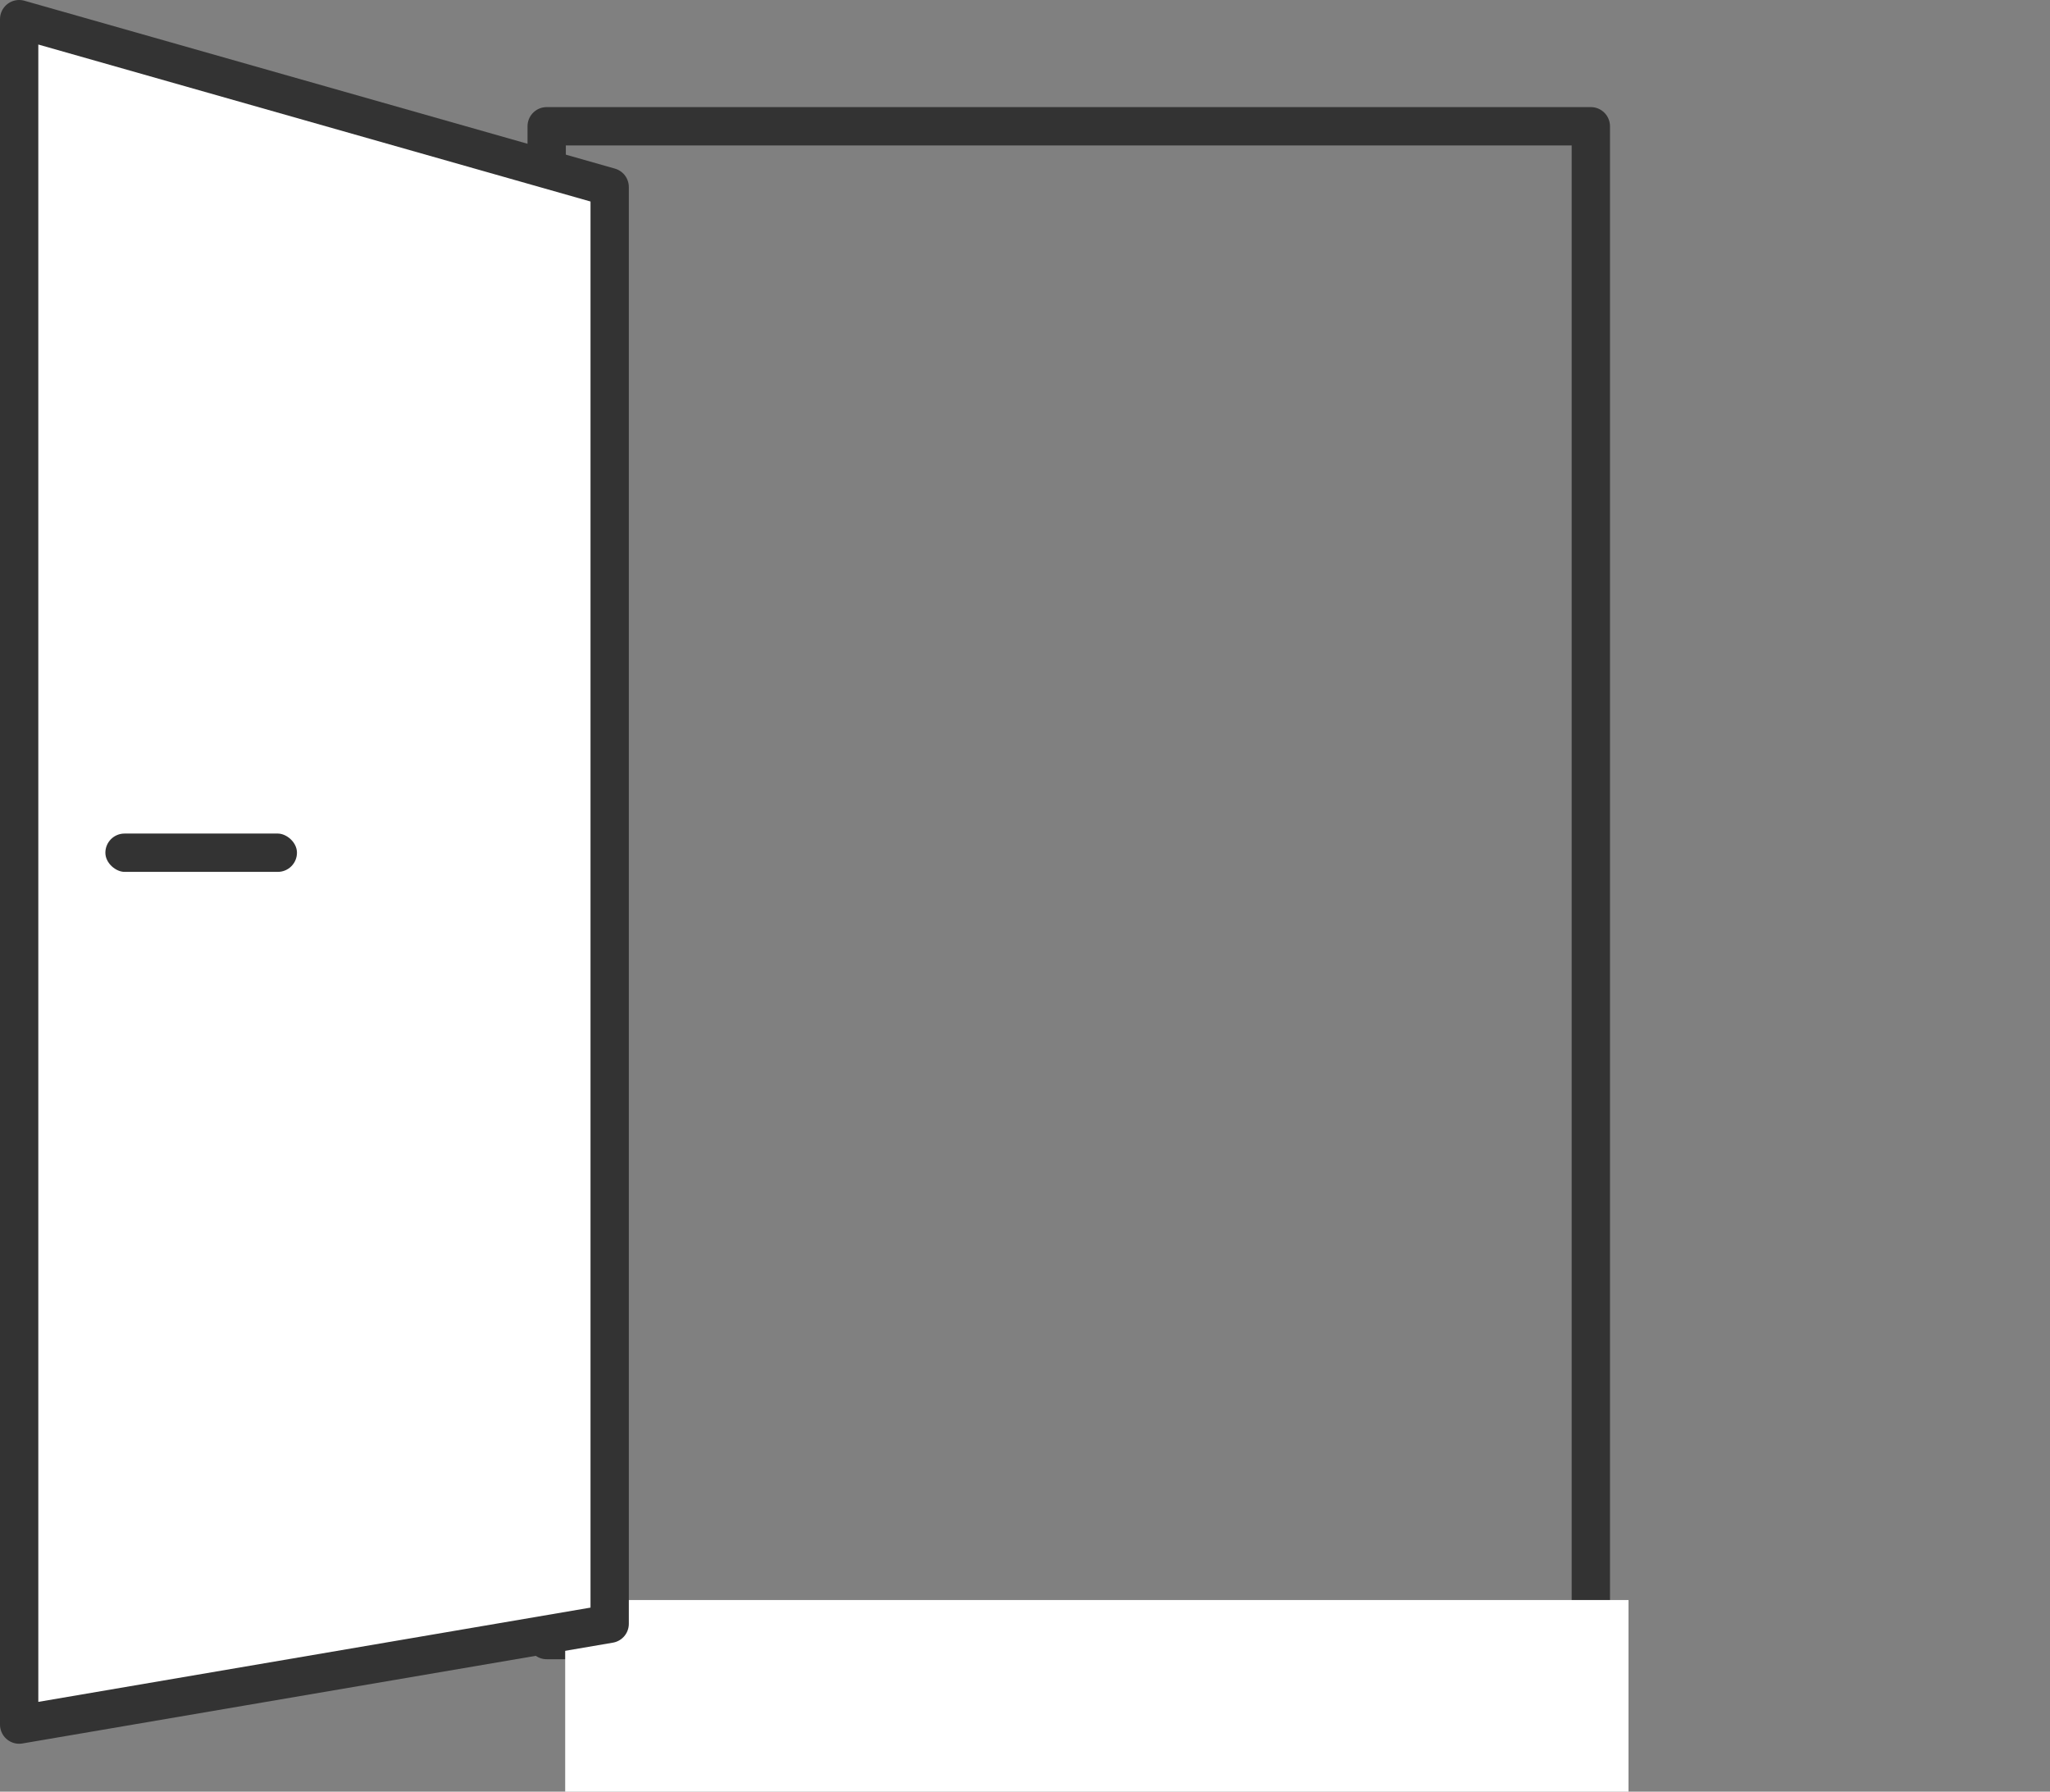 <?xml version="1.0" encoding="UTF-8"?>
<svg width="214px" height="187px" viewBox="0 0 214 187" version="1.1" xmlns="http://www.w3.org/2000/svg" xmlns:xlink="http://www.w3.org/1999/xlink">
    <rect x="0" y="0" width="214" height="187" fill="#808080" stroke="none"/>
    <title>Group 5</title>
    <defs>
        <linearGradient x1="100%" y1="50%" x2="0%" y2="50%" id="linearGradient-1">
            <stop stop-color="#FFFFFF" offset="0%"></stop>
            <stop stop-color="#333333" offset="100%"></stop>
        </linearGradient>
        <linearGradient x1="0%" y1="50%" x2="100%" y2="50%" id="linearGradient-2">
            <stop stop-color="#333333" offset="0%"></stop>
            <stop stop-color="#FFFFFF" offset="100%"></stop>
        </linearGradient>
    </defs>
    <g id="Page-1" stroke="none" stroke-width="1" fill="none" fill-rule="evenodd">
        <g id="Extra-large:-Desktops---12-col" transform="translate(-619, -1444)">
            <g id="Group-5" transform="translate(621, 1446)">
                <rect id="Rectangle" stroke="#333333" stroke-width="4" stroke-linejoin="round" x="55.068" y="11.178" width="109" height="158"></rect>
                <rect id="Rectangle" fill="#FFFFFF" x="57" y="165" width="111" height="20"></rect>
                <polygon id="Rectangle" stroke="#333333" stroke-width="4" fill="#FFFFFF" stroke-linejoin="round" points="0 -1.67976744e-13 61.644 17.522 61.644 167.478 0 178"></polygon>
                <rect id="Rectangle" fill="#333333" transform="translate(19, 87) scale(1, -1) rotate(90) translate(-19, -87) " x="17" y="77" width="4" height="20" rx="2"></rect>
                <line x1="164" y1="165" x2="211" y2="165" id="Line-3" stroke="url(#linearGradient-1)" stroke-width="2" stroke-linecap="square"></line>
                <line x1="164" y1="11" x2="211" y2="11" id="Line-3" stroke="url(#linearGradient-2)" stroke-width="2" stroke-linecap="square"></line>
            </g>
        </g>
    </g>
</svg>